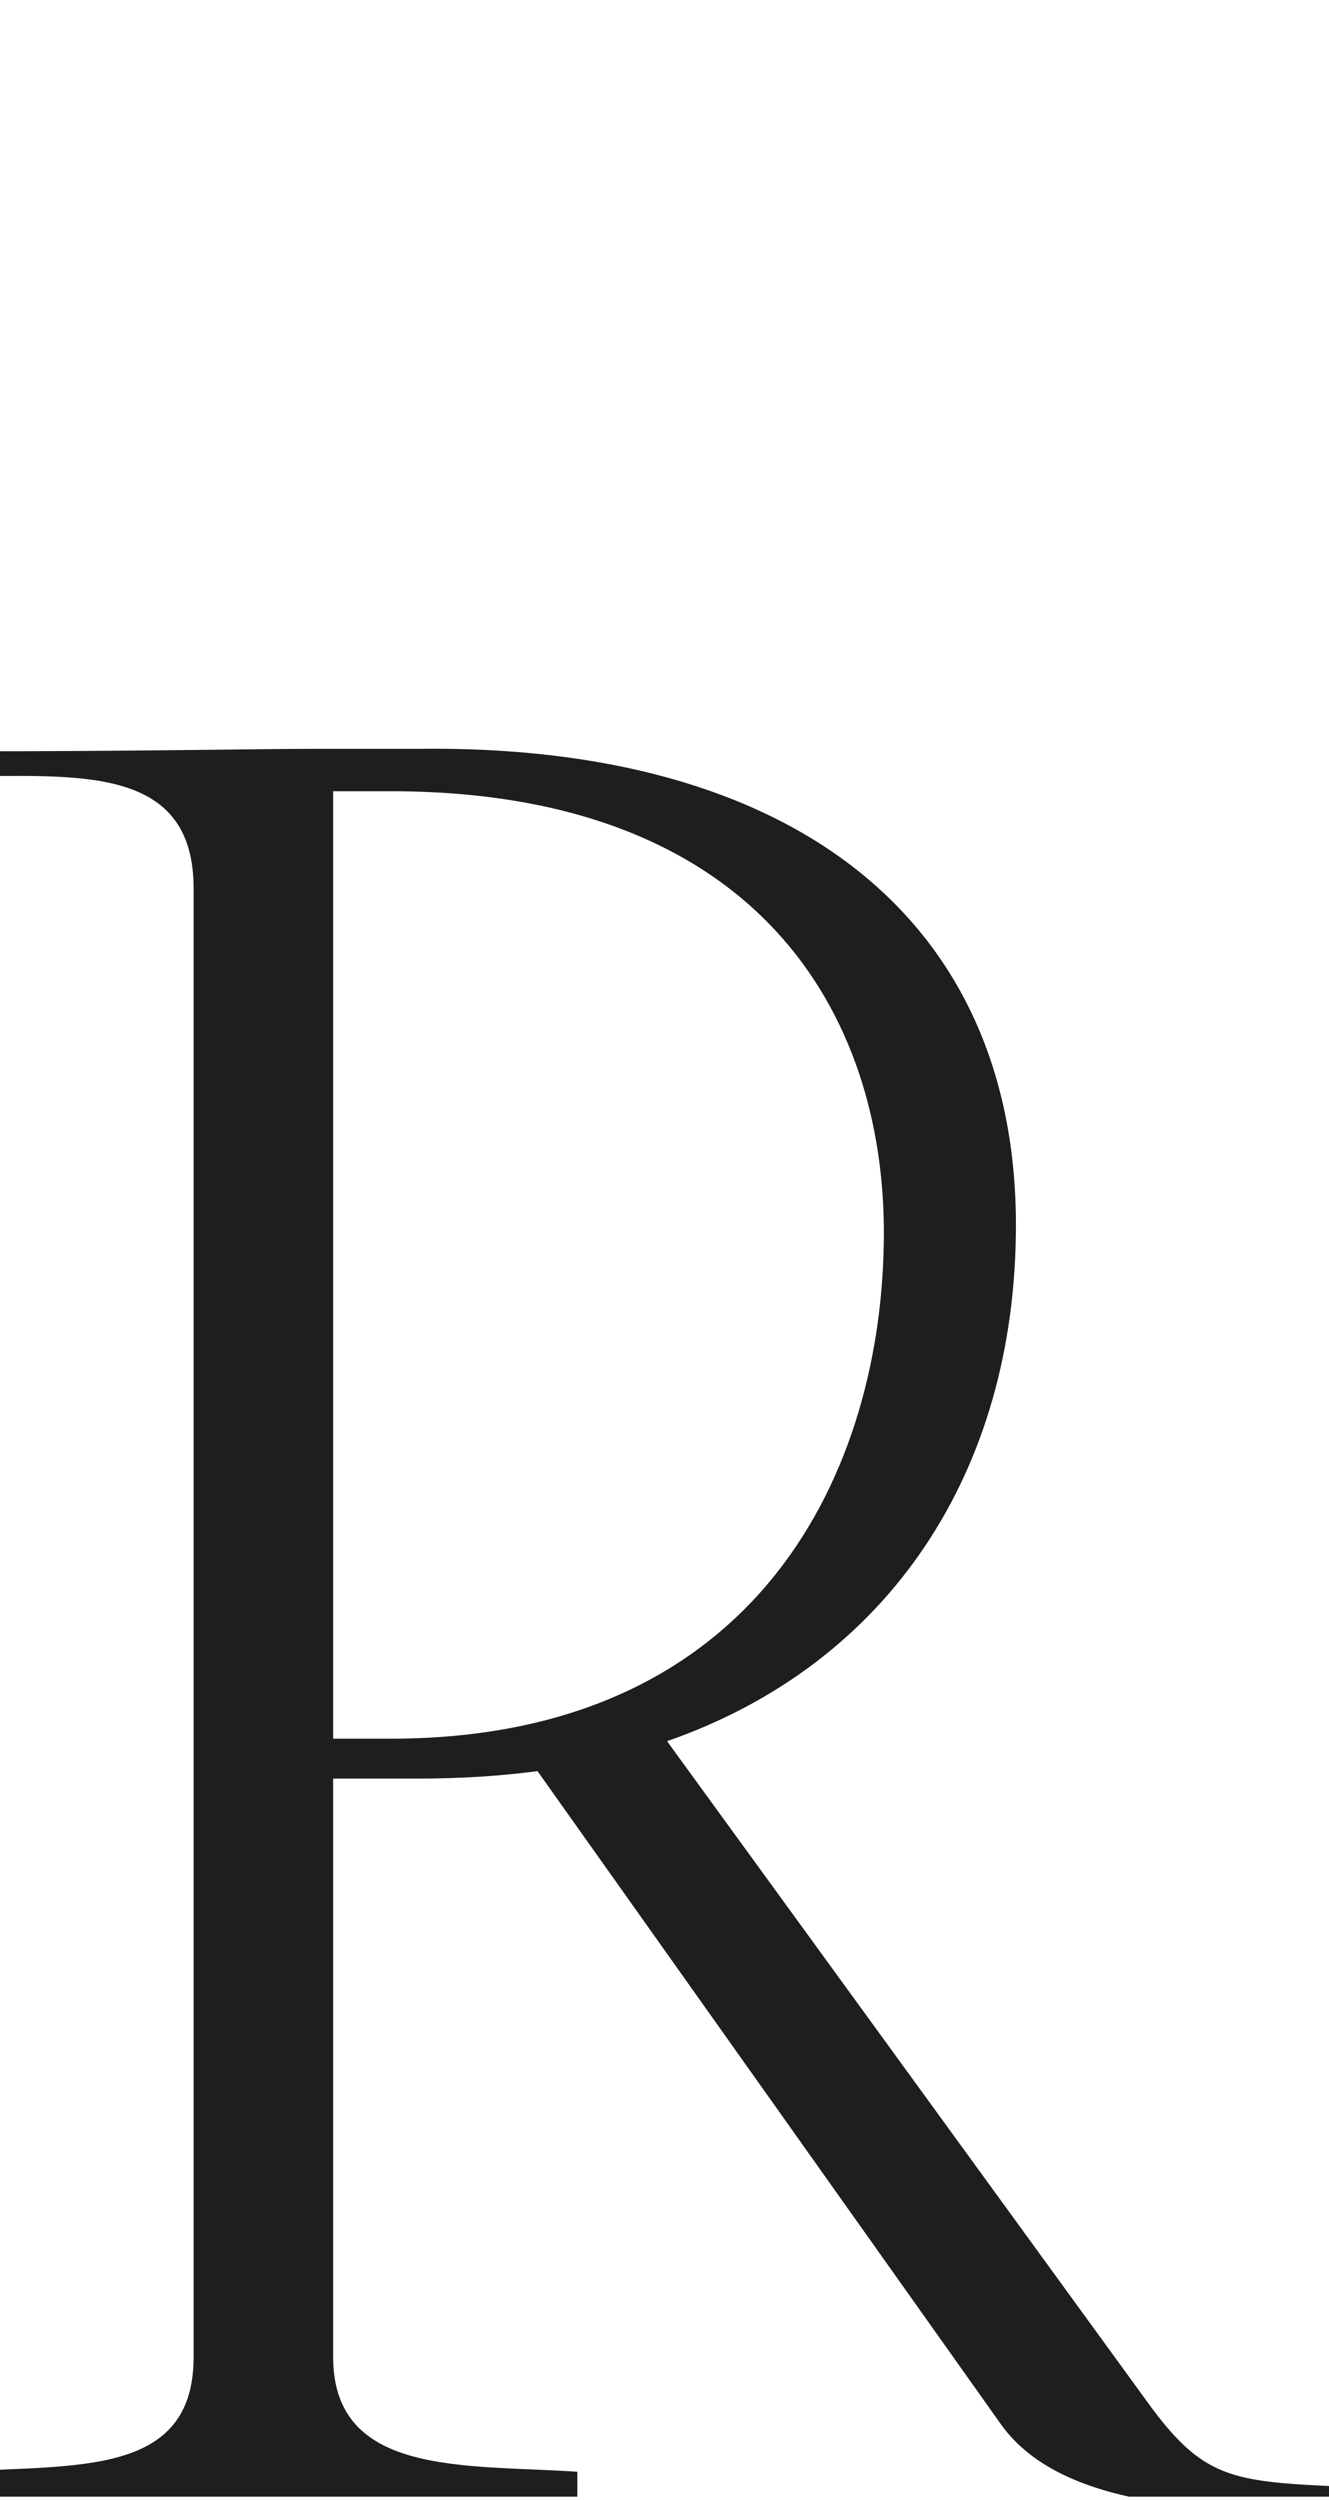 <?xml version="1.0" encoding="UTF-8"?> <svg xmlns="http://www.w3.org/2000/svg" width="300" height="564" viewBox="0 0 300 564" fill="none"> <g clip-path="url(#clip0_366_943)"> <path d="M-9.17 169.5C31.893 169.5 57.768 168.938 70.705 168.938C70.705 168.938 78.58 168.938 94.33 168.938C178.705 167.813 229.33 207.188 229.33 276.375C229.33 332.063 200.643 375.375 150.58 392.813L258.58 541.313C271.518 559.313 277.705 559.875 303.58 561V566.625C275.455 566.625 240.018 566.625 225.955 546.938L121.33 399.563C112.893 400.688 103.893 401.25 94.33 401.25C85.33 401.25 79.143 401.25 75.205 401.25V531.75C75.205 558.75 105.018 555.938 130.33 557.625V563.25H-9.17V557.625C17.268 555.938 43.705 558.75 43.705 531.75V200.438C43.705 172.313 17.268 175.125 -9.17 175.125V169.5ZM199.518 278.063C199.518 229.125 171.393 178.5 88.143 178.5H75.205V392.25H88.143C171.393 392.25 199.518 331.5 199.518 278.063Z" fill="#1E1E1E"></path> </g> <defs> <clipPath id="clip0_366_943"> <rect width="300" height="562.5" fill="white" transform="translate(0 0.75)"></rect> </clipPath> </defs> </svg> 